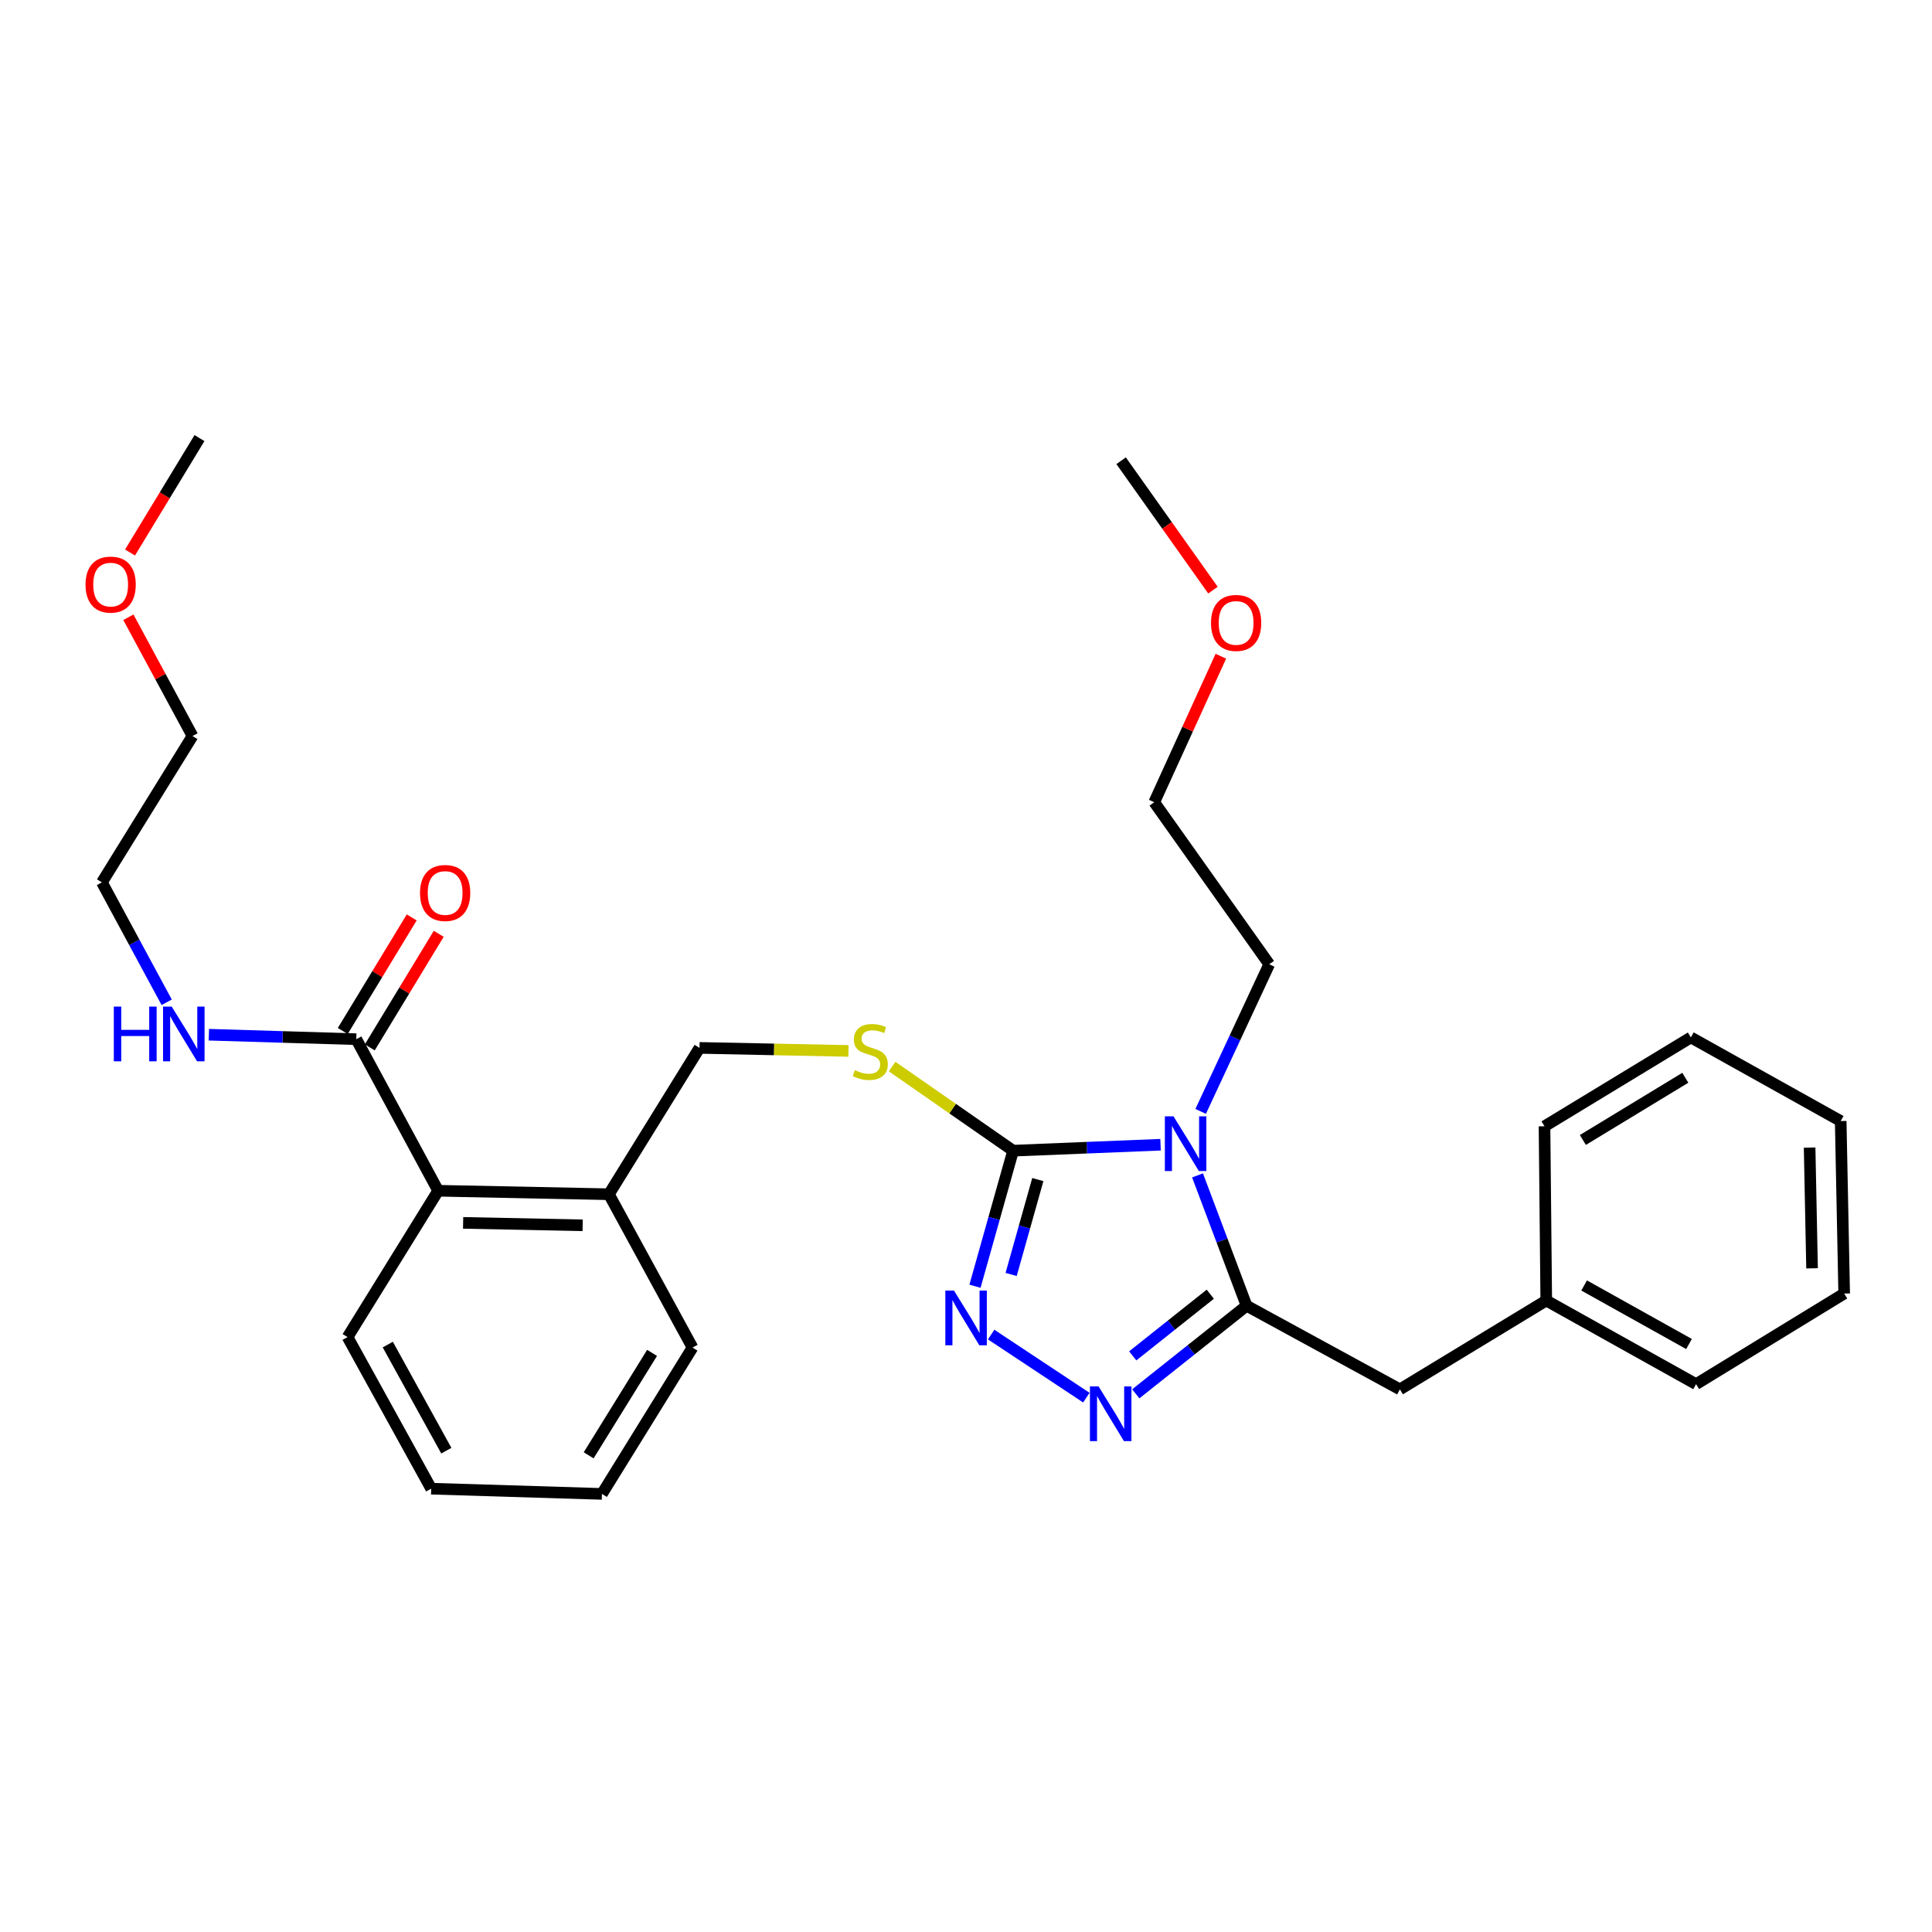 <?xml version='1.0' encoding='iso-8859-1'?>
<svg version='1.1' baseProfile='full'
              xmlns='http://www.w3.org/2000/svg'
                      xmlns:rdkit='http://www.rdkit.org/xml'
                      xmlns:xlink='http://www.w3.org/1999/xlink'
                  xml:space='preserve'
width='1000px' height='1000px' viewBox='0 0 1000 1000'>
<!-- END OF HEADER -->
<rect style='opacity:1.0;fill:#FFFFFF;stroke:none' width='1000' height='1000' x='0' y='0'> </rect>
<path class='bond-0' d='M 213.103,474.851 L 195.259,504.243' style='fill:none;fill-rule:evenodd;stroke:#FF0000;stroke-width:6px;stroke-linecap:butt;stroke-linejoin:miter;stroke-opacity:1' />
<path class='bond-0' d='M 195.259,504.243 L 177.414,533.635' style='fill:none;fill-rule:evenodd;stroke:#000000;stroke-width:6px;stroke-linecap:butt;stroke-linejoin:miter;stroke-opacity:1' />
<path class='bond-0' d='M 227.086,483.341 L 209.242,512.733' style='fill:none;fill-rule:evenodd;stroke:#FF0000;stroke-width:6px;stroke-linecap:butt;stroke-linejoin:miter;stroke-opacity:1' />
<path class='bond-0' d='M 209.242,512.733 L 191.397,542.124' style='fill:none;fill-rule:evenodd;stroke:#000000;stroke-width:6px;stroke-linecap:butt;stroke-linejoin:miter;stroke-opacity:1' />
<path class='bond-1' d='M 184.406,537.879 L 146.256,536.722' style='fill:none;fill-rule:evenodd;stroke:#000000;stroke-width:6px;stroke-linecap:butt;stroke-linejoin:miter;stroke-opacity:1' />
<path class='bond-1' d='M 146.256,536.722 L 108.106,535.565' style='fill:none;fill-rule:evenodd;stroke:#0000FF;stroke-width:6px;stroke-linecap:butt;stroke-linejoin:miter;stroke-opacity:1' />
<path class='bond-2' d='M 184.406,537.879 L 226.793,616.328' style='fill:none;fill-rule:evenodd;stroke:#000000;stroke-width:6px;stroke-linecap:butt;stroke-linejoin:miter;stroke-opacity:1' />
<path class='bond-3' d='M 66.446,319.494 L 83.043,350.229' style='fill:none;fill-rule:evenodd;stroke:#FF0000;stroke-width:6px;stroke-linecap:butt;stroke-linejoin:miter;stroke-opacity:1' />
<path class='bond-3' d='M 83.043,350.229 L 99.641,380.963' style='fill:none;fill-rule:evenodd;stroke:#000000;stroke-width:6px;stroke-linecap:butt;stroke-linejoin:miter;stroke-opacity:1' />
<path class='bond-4' d='M 67.308,285.97 L 85.278,256.363' style='fill:none;fill-rule:evenodd;stroke:#FF0000;stroke-width:6px;stroke-linecap:butt;stroke-linejoin:miter;stroke-opacity:1' />
<path class='bond-4' d='M 85.278,256.363 L 103.249,226.755' style='fill:none;fill-rule:evenodd;stroke:#000000;stroke-width:6px;stroke-linecap:butt;stroke-linejoin:miter;stroke-opacity:1' />
<path class='bond-5' d='M 86.278,518.782 L 69.512,487.747' style='fill:none;fill-rule:evenodd;stroke:#0000FF;stroke-width:6px;stroke-linecap:butt;stroke-linejoin:miter;stroke-opacity:1' />
<path class='bond-5' d='M 69.512,487.747 L 52.746,456.713' style='fill:none;fill-rule:evenodd;stroke:#000000;stroke-width:6px;stroke-linecap:butt;stroke-linejoin:miter;stroke-opacity:1' />
<path class='bond-6' d='M 52.746,456.713 L 99.641,380.963' style='fill:none;fill-rule:evenodd;stroke:#000000;stroke-width:6px;stroke-linecap:butt;stroke-linejoin:miter;stroke-opacity:1' />
<path class='bond-7' d='M 600.693,592.506 L 562.539,594.047' style='fill:none;fill-rule:evenodd;stroke:#0000FF;stroke-width:6px;stroke-linecap:butt;stroke-linejoin:miter;stroke-opacity:1' />
<path class='bond-7' d='M 562.539,594.047 L 524.385,595.589' style='fill:none;fill-rule:evenodd;stroke:#000000;stroke-width:6px;stroke-linecap:butt;stroke-linejoin:miter;stroke-opacity:1' />
<path class='bond-8' d='M 619.839,608.381 L 632.535,642.114' style='fill:none;fill-rule:evenodd;stroke:#0000FF;stroke-width:6px;stroke-linecap:butt;stroke-linejoin:miter;stroke-opacity:1' />
<path class='bond-8' d='M 632.535,642.114 L 645.23,675.847' style='fill:none;fill-rule:evenodd;stroke:#000000;stroke-width:6px;stroke-linecap:butt;stroke-linejoin:miter;stroke-opacity:1' />
<path class='bond-9' d='M 621.46,575.259 L 639.207,537.18' style='fill:none;fill-rule:evenodd;stroke:#0000FF;stroke-width:6px;stroke-linecap:butt;stroke-linejoin:miter;stroke-opacity:1' />
<path class='bond-9' d='M 639.207,537.18 L 656.954,499.1' style='fill:none;fill-rule:evenodd;stroke:#000000;stroke-width:6px;stroke-linecap:butt;stroke-linejoin:miter;stroke-opacity:1' />
<path class='bond-10' d='M 524.385,595.589 L 514.518,630.672' style='fill:none;fill-rule:evenodd;stroke:#000000;stroke-width:6px;stroke-linecap:butt;stroke-linejoin:miter;stroke-opacity:1' />
<path class='bond-10' d='M 514.518,630.672 L 504.652,665.755' style='fill:none;fill-rule:evenodd;stroke:#0000FF;stroke-width:6px;stroke-linecap:butt;stroke-linejoin:miter;stroke-opacity:1' />
<path class='bond-10' d='M 537.173,610.543 L 530.266,635.101' style='fill:none;fill-rule:evenodd;stroke:#000000;stroke-width:6px;stroke-linecap:butt;stroke-linejoin:miter;stroke-opacity:1' />
<path class='bond-10' d='M 530.266,635.101 L 523.36,659.659' style='fill:none;fill-rule:evenodd;stroke:#0000FF;stroke-width:6px;stroke-linecap:butt;stroke-linejoin:miter;stroke-opacity:1' />
<path class='bond-11' d='M 524.385,595.589 L 493.08,573.827' style='fill:none;fill-rule:evenodd;stroke:#000000;stroke-width:6px;stroke-linecap:butt;stroke-linejoin:miter;stroke-opacity:1' />
<path class='bond-11' d='M 493.08,573.827 L 461.775,552.064' style='fill:none;fill-rule:evenodd;stroke:#CCCC00;stroke-width:6px;stroke-linecap:butt;stroke-linejoin:miter;stroke-opacity:1' />
<path class='bond-12' d='M 513.022,690.768 L 562.292,723.419' style='fill:none;fill-rule:evenodd;stroke:#0000FF;stroke-width:6px;stroke-linecap:butt;stroke-linejoin:miter;stroke-opacity:1' />
<path class='bond-13' d='M 587.874,721.442 L 616.552,698.645' style='fill:none;fill-rule:evenodd;stroke:#0000FF;stroke-width:6px;stroke-linecap:butt;stroke-linejoin:miter;stroke-opacity:1' />
<path class='bond-13' d='M 616.552,698.645 L 645.23,675.847' style='fill:none;fill-rule:evenodd;stroke:#000000;stroke-width:6px;stroke-linecap:butt;stroke-linejoin:miter;stroke-opacity:1' />
<path class='bond-13' d='M 586.298,701.798 L 606.372,685.839' style='fill:none;fill-rule:evenodd;stroke:#0000FF;stroke-width:6px;stroke-linecap:butt;stroke-linejoin:miter;stroke-opacity:1' />
<path class='bond-13' d='M 606.372,685.839 L 626.447,669.881' style='fill:none;fill-rule:evenodd;stroke:#000000;stroke-width:6px;stroke-linecap:butt;stroke-linejoin:miter;stroke-opacity:1' />
<path class='bond-14' d='M 645.23,675.847 L 724.588,719.134' style='fill:none;fill-rule:evenodd;stroke:#000000;stroke-width:6px;stroke-linecap:butt;stroke-linejoin:miter;stroke-opacity:1' />
<path class='bond-15' d='M 439.153,543.957 L 400.607,543.172' style='fill:none;fill-rule:evenodd;stroke:#CCCC00;stroke-width:6px;stroke-linecap:butt;stroke-linejoin:miter;stroke-opacity:1' />
<path class='bond-15' d='M 400.607,543.172 L 362.061,542.387' style='fill:none;fill-rule:evenodd;stroke:#000000;stroke-width:6px;stroke-linecap:butt;stroke-linejoin:miter;stroke-opacity:1' />
<path class='bond-16' d='M 179.898,692.078 L 223.185,770.536' style='fill:none;fill-rule:evenodd;stroke:#000000;stroke-width:6px;stroke-linecap:butt;stroke-linejoin:miter;stroke-opacity:1' />
<path class='bond-16' d='M 200.714,695.944 L 231.015,750.865' style='fill:none;fill-rule:evenodd;stroke:#000000;stroke-width:6px;stroke-linecap:butt;stroke-linejoin:miter;stroke-opacity:1' />
<path class='bond-17' d='M 179.898,692.078 L 226.793,616.328' style='fill:none;fill-rule:evenodd;stroke:#000000;stroke-width:6px;stroke-linecap:butt;stroke-linejoin:miter;stroke-opacity:1' />
<path class='bond-18' d='M 362.061,542.387 L 315.166,618.137' style='fill:none;fill-rule:evenodd;stroke:#000000;stroke-width:6px;stroke-linecap:butt;stroke-linejoin:miter;stroke-opacity:1' />
<path class='bond-19' d='M 223.185,770.536 L 311.567,773.245' style='fill:none;fill-rule:evenodd;stroke:#000000;stroke-width:6px;stroke-linecap:butt;stroke-linejoin:miter;stroke-opacity:1' />
<path class='bond-20' d='M 311.567,773.245 L 358.453,697.495' style='fill:none;fill-rule:evenodd;stroke:#000000;stroke-width:6px;stroke-linecap:butt;stroke-linejoin:miter;stroke-opacity:1' />
<path class='bond-20' d='M 304.69,753.273 L 337.51,700.248' style='fill:none;fill-rule:evenodd;stroke:#000000;stroke-width:6px;stroke-linecap:butt;stroke-linejoin:miter;stroke-opacity:1' />
<path class='bond-21' d='M 580.295,238.479 L 604.061,271.966' style='fill:none;fill-rule:evenodd;stroke:#000000;stroke-width:6px;stroke-linecap:butt;stroke-linejoin:miter;stroke-opacity:1' />
<path class='bond-21' d='M 604.061,271.966 L 627.826,305.454' style='fill:none;fill-rule:evenodd;stroke:#FF0000;stroke-width:6px;stroke-linecap:butt;stroke-linejoin:miter;stroke-opacity:1' />
<path class='bond-22' d='M 631.915,339.657 L 614.675,377.446' style='fill:none;fill-rule:evenodd;stroke:#FF0000;stroke-width:6px;stroke-linecap:butt;stroke-linejoin:miter;stroke-opacity:1' />
<path class='bond-22' d='M 614.675,377.446 L 597.435,415.235' style='fill:none;fill-rule:evenodd;stroke:#000000;stroke-width:6px;stroke-linecap:butt;stroke-linejoin:miter;stroke-opacity:1' />
<path class='bond-23' d='M 724.588,719.134 L 800.338,673.148' style='fill:none;fill-rule:evenodd;stroke:#000000;stroke-width:6px;stroke-linecap:butt;stroke-linejoin:miter;stroke-opacity:1' />
<path class='bond-24' d='M 800.338,673.148 L 877.887,716.435' style='fill:none;fill-rule:evenodd;stroke:#000000;stroke-width:6px;stroke-linecap:butt;stroke-linejoin:miter;stroke-opacity:1' />
<path class='bond-24' d='M 819.943,665.357 L 874.228,695.657' style='fill:none;fill-rule:evenodd;stroke:#000000;stroke-width:6px;stroke-linecap:butt;stroke-linejoin:miter;stroke-opacity:1' />
<path class='bond-25' d='M 800.338,673.148 L 799.438,582.966' style='fill:none;fill-rule:evenodd;stroke:#000000;stroke-width:6px;stroke-linecap:butt;stroke-linejoin:miter;stroke-opacity:1' />
<path class='bond-26' d='M 877.887,716.435 L 954.545,669.54' style='fill:none;fill-rule:evenodd;stroke:#000000;stroke-width:6px;stroke-linecap:butt;stroke-linejoin:miter;stroke-opacity:1' />
<path class='bond-27' d='M 799.438,582.966 L 875.188,536.971' style='fill:none;fill-rule:evenodd;stroke:#000000;stroke-width:6px;stroke-linecap:butt;stroke-linejoin:miter;stroke-opacity:1' />
<path class='bond-27' d='M 819.291,590.049 L 872.316,557.853' style='fill:none;fill-rule:evenodd;stroke:#000000;stroke-width:6px;stroke-linecap:butt;stroke-linejoin:miter;stroke-opacity:1' />
<path class='bond-28' d='M 954.545,669.54 L 952.737,580.258' style='fill:none;fill-rule:evenodd;stroke:#000000;stroke-width:6px;stroke-linecap:butt;stroke-linejoin:miter;stroke-opacity:1' />
<path class='bond-28' d='M 937.919,656.479 L 936.653,593.981' style='fill:none;fill-rule:evenodd;stroke:#000000;stroke-width:6px;stroke-linecap:butt;stroke-linejoin:miter;stroke-opacity:1' />
<path class='bond-29' d='M 875.188,536.971 L 952.737,580.258' style='fill:none;fill-rule:evenodd;stroke:#000000;stroke-width:6px;stroke-linecap:butt;stroke-linejoin:miter;stroke-opacity:1' />
<path class='bond-30' d='M 597.435,415.235 L 656.954,499.1' style='fill:none;fill-rule:evenodd;stroke:#000000;stroke-width:6px;stroke-linecap:butt;stroke-linejoin:miter;stroke-opacity:1' />
<path class='bond-31' d='M 358.453,697.495 L 315.166,618.137' style='fill:none;fill-rule:evenodd;stroke:#000000;stroke-width:6px;stroke-linecap:butt;stroke-linejoin:miter;stroke-opacity:1' />
<path class='bond-32' d='M 315.166,618.137 L 226.793,616.328' style='fill:none;fill-rule:evenodd;stroke:#000000;stroke-width:6px;stroke-linecap:butt;stroke-linejoin:miter;stroke-opacity:1' />
<path class='bond-32' d='M 301.576,634.221 L 239.714,632.955' style='fill:none;fill-rule:evenodd;stroke:#000000;stroke-width:6px;stroke-linecap:butt;stroke-linejoin:miter;stroke-opacity:1' />
<path  class='atom-0' d='M 217.401 462.201
Q 217.401 455.401, 220.761 451.601
Q 224.121 447.801, 230.401 447.801
Q 236.681 447.801, 240.041 451.601
Q 243.401 455.401, 243.401 462.201
Q 243.401 469.081, 240.001 473.001
Q 236.601 476.881, 230.401 476.881
Q 224.161 476.881, 220.761 473.001
Q 217.401 469.121, 217.401 462.201
M 230.401 473.681
Q 234.721 473.681, 237.041 470.801
Q 239.401 467.881, 239.401 462.201
Q 239.401 456.641, 237.041 453.841
Q 234.721 451.001, 230.401 451.001
Q 226.081 451.001, 223.721 453.801
Q 221.401 456.601, 221.401 462.201
Q 221.401 467.921, 223.721 470.801
Q 226.081 473.681, 230.401 473.681
' fill='#FF0000'/>
<path  class='atom-2' d='M 44.272 302.585
Q 44.272 295.785, 47.632 291.985
Q 50.992 288.185, 57.272 288.185
Q 63.551 288.185, 66.912 291.985
Q 70.272 295.785, 70.272 302.585
Q 70.272 309.465, 66.871 313.385
Q 63.471 317.265, 57.272 317.265
Q 51.032 317.265, 47.632 313.385
Q 44.272 309.505, 44.272 302.585
M 57.272 314.065
Q 61.592 314.065, 63.911 311.185
Q 66.272 308.265, 66.272 302.585
Q 66.272 297.025, 63.911 294.225
Q 61.592 291.385, 57.272 291.385
Q 52.952 291.385, 50.592 294.185
Q 48.272 296.985, 48.272 302.585
Q 48.272 308.305, 50.592 311.185
Q 52.952 314.065, 57.272 314.065
' fill='#FF0000'/>
<path  class='atom-3' d='M 58.913 521.011
L 62.753 521.011
L 62.753 533.051
L 77.233 533.051
L 77.233 521.011
L 81.073 521.011
L 81.073 549.331
L 77.233 549.331
L 77.233 536.251
L 62.753 536.251
L 62.753 549.331
L 58.913 549.331
L 58.913 521.011
' fill='#0000FF'/>
<path  class='atom-3' d='M 88.873 521.011
L 98.153 536.011
Q 99.073 537.491, 100.553 540.171
Q 102.033 542.851, 102.113 543.011
L 102.113 521.011
L 105.873 521.011
L 105.873 549.331
L 101.993 549.331
L 92.033 532.931
Q 90.873 531.011, 89.633 528.811
Q 88.433 526.611, 88.073 525.931
L 88.073 549.331
L 84.393 549.331
L 84.393 521.011
L 88.873 521.011
' fill='#0000FF'/>
<path  class='atom-5' d='M 607.407 577.821
L 616.687 592.821
Q 617.607 594.301, 619.087 596.981
Q 620.567 599.661, 620.647 599.821
L 620.647 577.821
L 624.407 577.821
L 624.407 606.141
L 620.527 606.141
L 610.567 589.741
Q 609.407 587.821, 608.167 585.621
Q 606.967 583.421, 606.607 582.741
L 606.607 606.141
L 602.927 606.141
L 602.927 577.821
L 607.407 577.821
' fill='#0000FF'/>
<path  class='atom-7' d='M 493.778 668.003
L 503.058 683.003
Q 503.978 684.483, 505.458 687.163
Q 506.938 689.843, 507.018 690.003
L 507.018 668.003
L 510.778 668.003
L 510.778 696.323
L 506.898 696.323
L 496.938 679.923
Q 495.778 678.003, 494.538 675.803
Q 493.338 673.603, 492.978 672.923
L 492.978 696.323
L 489.298 696.323
L 489.298 668.003
L 493.778 668.003
' fill='#0000FF'/>
<path  class='atom-8' d='M 568.628 717.606
L 577.908 732.606
Q 578.828 734.086, 580.308 736.766
Q 581.788 739.446, 581.868 739.606
L 581.868 717.606
L 585.628 717.606
L 585.628 745.926
L 581.748 745.926
L 571.788 729.526
Q 570.628 727.606, 569.388 725.406
Q 568.188 723.206, 567.828 722.526
L 567.828 745.926
L 564.148 745.926
L 564.148 717.606
L 568.628 717.606
' fill='#0000FF'/>
<path  class='atom-10' d='M 442.443 553.907
Q 442.763 554.027, 444.083 554.587
Q 445.403 555.147, 446.843 555.507
Q 448.323 555.827, 449.763 555.827
Q 452.443 555.827, 454.003 554.547
Q 455.563 553.227, 455.563 550.947
Q 455.563 549.387, 454.763 548.427
Q 454.003 547.467, 452.803 546.947
Q 451.603 546.427, 449.603 545.827
Q 447.083 545.067, 445.563 544.347
Q 444.083 543.627, 443.003 542.107
Q 441.963 540.587, 441.963 538.027
Q 441.963 534.467, 444.363 532.267
Q 446.803 530.067, 451.603 530.067
Q 454.883 530.067, 458.603 531.627
L 457.683 534.707
Q 454.283 533.307, 451.723 533.307
Q 448.963 533.307, 447.443 534.467
Q 445.923 535.587, 445.963 537.547
Q 445.963 539.067, 446.723 539.987
Q 447.523 540.907, 448.643 541.427
Q 449.803 541.947, 451.723 542.547
Q 454.283 543.347, 455.803 544.147
Q 457.323 544.947, 458.403 546.587
Q 459.523 548.187, 459.523 550.947
Q 459.523 554.867, 456.883 556.987
Q 454.283 559.067, 449.923 559.067
Q 447.403 559.067, 445.483 558.507
Q 443.603 557.987, 441.363 557.067
L 442.443 553.907
' fill='#CCCC00'/>
<path  class='atom-16' d='M 626.813 322.425
Q 626.813 315.625, 630.173 311.825
Q 633.533 308.025, 639.813 308.025
Q 646.093 308.025, 649.453 311.825
Q 652.813 315.625, 652.813 322.425
Q 652.813 329.305, 649.413 333.225
Q 646.013 337.105, 639.813 337.105
Q 633.573 337.105, 630.173 333.225
Q 626.813 329.345, 626.813 322.425
M 639.813 333.905
Q 644.133 333.905, 646.453 331.025
Q 648.813 328.105, 648.813 322.425
Q 648.813 316.865, 646.453 314.065
Q 644.133 311.225, 639.813 311.225
Q 635.493 311.225, 633.133 314.025
Q 630.813 316.825, 630.813 322.425
Q 630.813 328.145, 633.133 331.025
Q 635.493 333.905, 639.813 333.905
' fill='#FF0000'/>
</svg>

